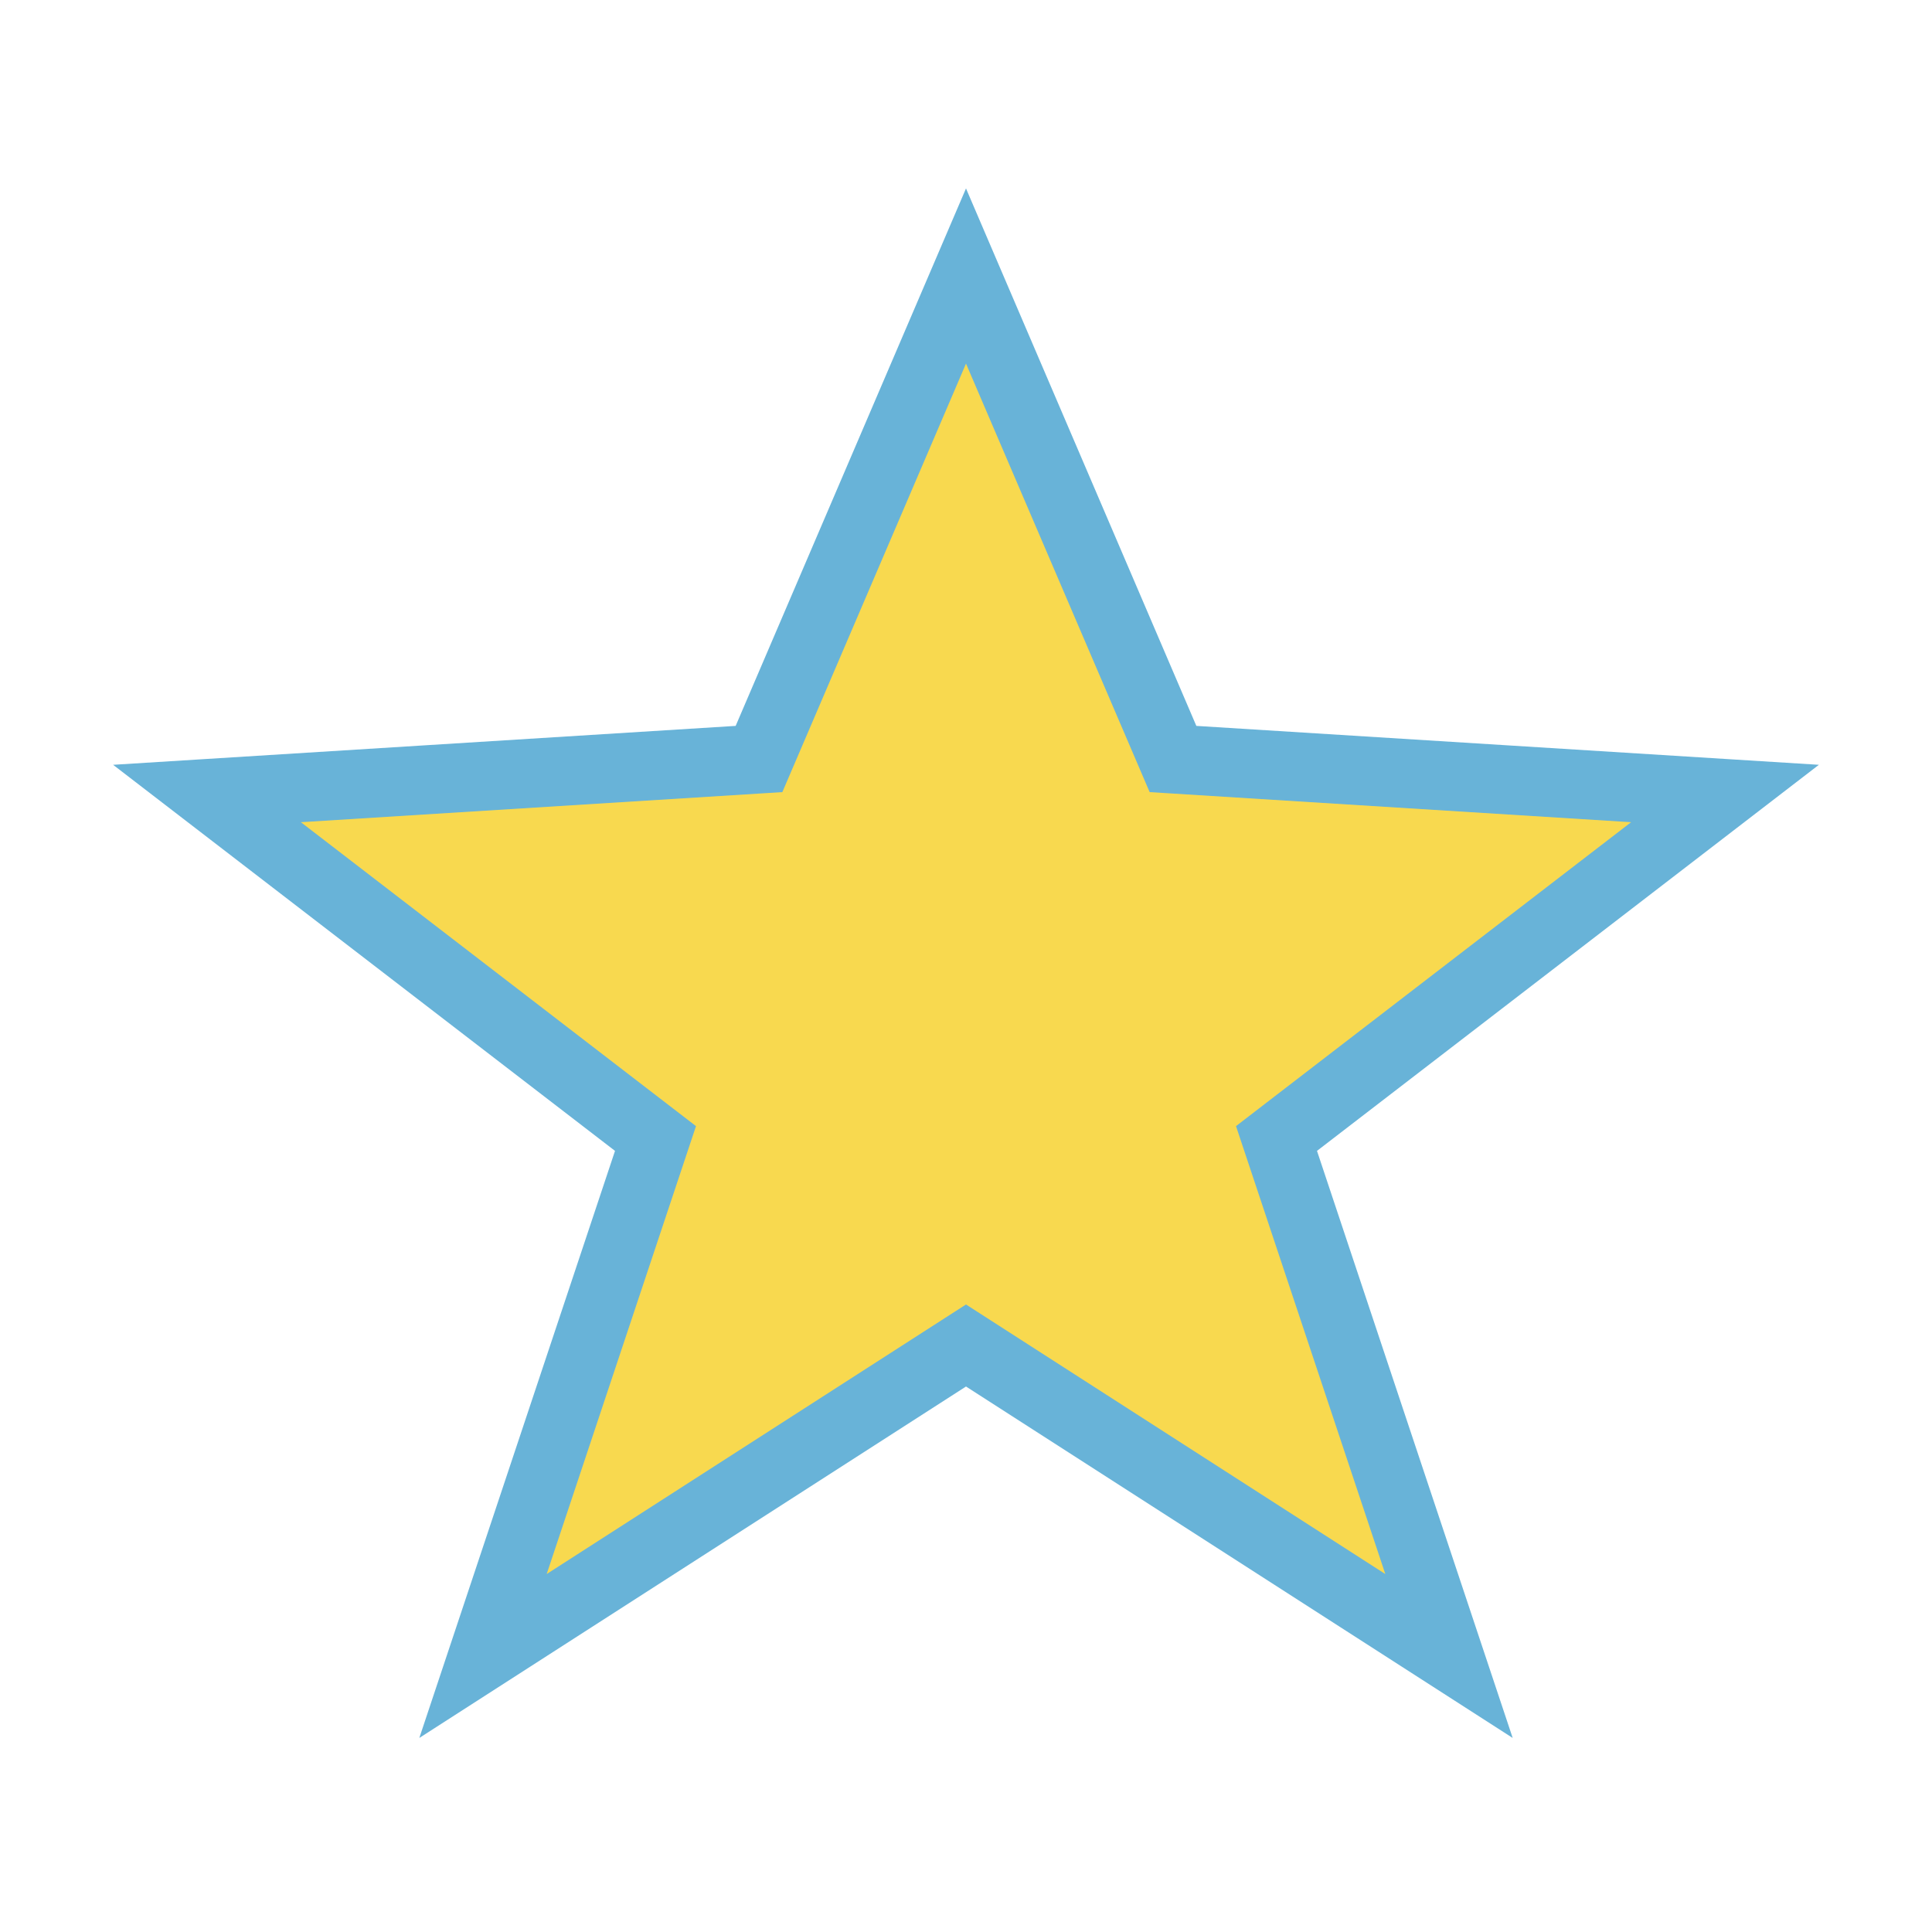 <?xml version="1.0" encoding="UTF-8"?>
<svg xmlns="http://www.w3.org/2000/svg" width="28" height="28" viewBox="0 0 28 28"><polygon points="14,4 17,11 25,11.5 18.5,16.5 21,24 14,19.5 7,24 9.5,16.5 3,11.5 11,11" fill="#F8D94F" stroke="#68B3D8" stroke-width="1"/></svg>
